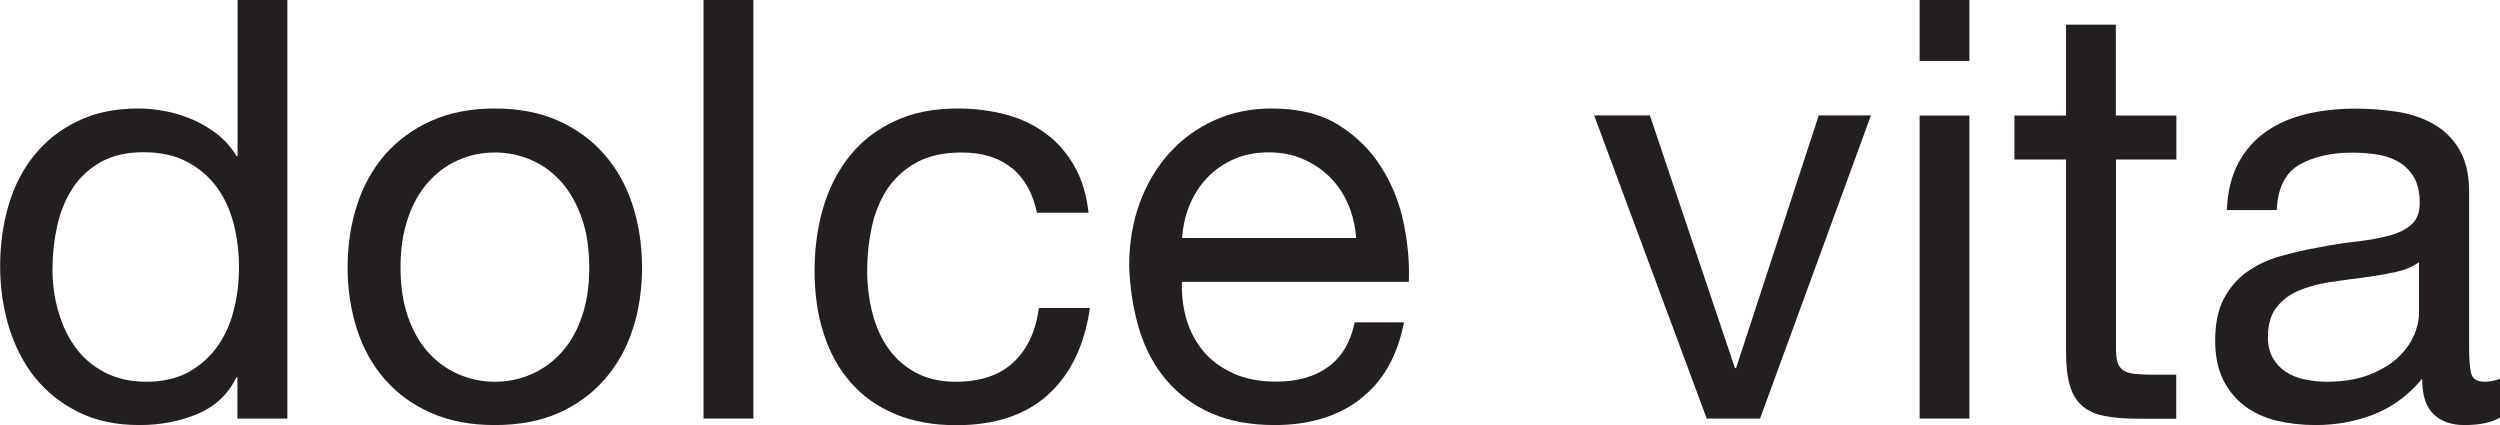 <?xml version="1.0" encoding="UTF-8"?><svg id="a" xmlns="http://www.w3.org/2000/svg" viewBox="0 0 177.21 30.13"><defs><style>.b{fill:#231f20;}</style></defs><path class="b" d="M16.83,29.67v-2.91h-.08c-.58,1.19-1.5,2.05-2.74,2.58-1.25,.52-2.62,.79-4.11,.79-1.66,0-3.11-.3-4.34-.92-1.23-.61-2.26-1.43-3.08-2.45-.82-1.02-1.43-2.22-1.85-3.58-.41-1.36-.62-2.8-.62-4.32s.2-2.97,.6-4.32c.4-1.36,1.01-2.54,1.83-3.55,.82-1.01,1.84-1.82,3.08-2.41,1.23-.6,2.67-.89,4.3-.89,.55,0,1.15,.06,1.79,.17,.64,.11,1.27,.3,1.91,.56,.64,.26,1.24,.61,1.81,1.04,.57,.43,1.05,.96,1.43,1.6h.08V0h3.53V29.67h-3.53Zm-12.7-7.63c.26,.96,.66,1.81,1.2,2.56,.54,.75,1.23,1.34,2.08,1.79,.85,.44,1.84,.67,2.97,.67s2.2-.24,3.03-.71c.83-.47,1.51-1.09,2.04-1.85,.53-.76,.91-1.63,1.14-2.6,.24-.97,.35-1.95,.35-2.95,0-1.05-.12-2.07-.37-3.06-.25-.98-.64-1.85-1.19-2.6-.54-.75-1.24-1.35-2.1-1.81-.86-.46-1.9-.69-3.12-.69s-2.2,.24-3.04,.71c-.83,.47-1.5,1.1-1.99,1.87-.5,.78-.86,1.66-1.08,2.66-.22,1-.33,2.02-.33,3.08,0,1,.13,1.97,.4,2.93Z"/><path class="b" d="M25.31,14.53c.44-1.37,1.11-2.56,1.99-3.58,.89-1.01,1.98-1.81,3.28-2.39,1.3-.58,2.8-.87,4.49-.87s3.22,.29,4.51,.87c1.29,.58,2.38,1.38,3.26,2.39,.89,1.01,1.55,2.21,2,3.58,.44,1.37,.67,2.85,.67,4.43s-.22,3.05-.67,4.4c-.44,1.36-1.11,2.54-2,3.55-.89,1.01-1.97,1.8-3.26,2.37-1.29,.57-2.79,.85-4.51,.85s-3.19-.28-4.49-.85c-1.3-.57-2.4-1.36-3.28-2.37-.89-1.01-1.55-2.19-1.99-3.55-.44-1.36-.67-2.83-.67-4.4s.22-3.06,.67-4.43Zm3.6,7.9c.35,1.01,.82,1.85,1.43,2.53,.61,.68,1.32,1.2,2.14,1.56,.82,.36,1.68,.54,2.6,.54s1.78-.18,2.6-.54c.82-.36,1.53-.88,2.14-1.56,.61-.68,1.09-1.52,1.43-2.53,.35-1.01,.52-2.17,.52-3.47s-.17-2.46-.52-3.47c-.35-1.01-.83-1.86-1.43-2.56-.61-.69-1.32-1.22-2.14-1.58-.82-.36-1.68-.54-2.6-.54s-1.78,.18-2.6,.54c-.82,.36-1.53,.89-2.14,1.58-.61,.69-1.09,1.54-1.43,2.56-.35,1.01-.52,2.17-.52,3.47s.17,2.46,.52,3.47Z"/><path class="b" d="M53.4,0V29.67h-3.53V0h3.53Z"/><path class="b" d="M71.73,11.93c-.89-.75-2.08-1.12-3.57-1.12-1.28,0-2.34,.24-3.2,.71-.86,.47-1.54,1.1-2.06,1.87-.51,.78-.88,1.67-1.1,2.68-.22,1.01-.33,2.05-.33,3.14,0,1,.12,1.97,.35,2.91,.24,.94,.6,1.78,1.1,2.51,.5,.73,1.15,1.32,1.95,1.76,.8,.44,1.76,.67,2.87,.67,1.75,0,3.11-.46,4.09-1.37,.98-.91,1.59-2.2,1.81-3.86h3.62c-.39,2.66-1.38,4.71-2.97,6.15-1.59,1.44-3.76,2.16-6.5,2.16-1.63,0-3.08-.26-4.34-.79-1.26-.53-2.31-1.27-3.16-2.25-.85-.97-1.48-2.13-1.91-3.47-.43-1.34-.64-2.82-.64-4.43s.21-3.11,.62-4.51c.42-1.4,1.05-2.62,1.89-3.66,.84-1.04,1.9-1.86,3.18-2.45,1.27-.6,2.76-.89,4.45-.89,1.22,0,2.36,.15,3.43,.43,1.07,.29,2.01,.74,2.83,1.35,.82,.61,1.49,1.38,2.02,2.31,.53,.93,.86,2.03,1,3.3h-3.66c-.28-1.36-.86-2.41-1.75-3.16Z"/><path class="b" d="M96.42,28.3c-1.61,1.22-3.63,1.83-6.07,1.83-1.72,0-3.21-.28-4.47-.83-1.26-.55-2.32-1.33-3.18-2.33-.86-1-1.5-2.19-1.93-3.57-.43-1.39-.67-2.89-.73-4.53,0-1.63,.25-3.13,.75-4.49,.5-1.36,1.2-2.53,2.1-3.53,.9-1,1.97-1.77,3.2-2.33,1.23-.55,2.58-.83,4.05-.83,1.91,0,3.5,.39,4.76,1.18,1.26,.79,2.27,1.8,3.03,3.01,.76,1.22,1.29,2.55,1.58,3.99,.29,1.44,.41,2.81,.35,4.11h-16.08c-.03,.94,.08,1.84,.33,2.68,.25,.84,.65,1.59,1.2,2.25,.55,.65,1.26,1.17,2.12,1.56,.86,.39,1.87,.58,3.03,.58,1.5,0,2.72-.34,3.68-1.04,.96-.69,1.59-1.75,1.89-3.16h3.49c-.47,2.41-1.51,4.23-3.12,5.44Zm-.85-13.8c-.32-.75-.75-1.39-1.29-1.93s-1.18-.97-1.91-1.29c-.73-.32-1.54-.48-2.43-.48s-1.74,.16-2.47,.48c-.73,.32-1.36,.76-1.89,1.31-.53,.55-.94,1.2-1.25,1.93-.3,.73-.48,1.52-.54,2.35h12.34c-.06-.83-.24-1.62-.56-2.37Z"/><path class="b" d="M120.98,29.67l-7.98-21.49h3.95l6.03,17.91h.08l5.86-17.91h3.7l-7.86,21.49h-3.78Z"/><path class="b" d="M136.07,4.32V0h3.53V4.32h-3.53Zm3.53,3.86V29.67h-3.53V8.19h3.53Z"/><path class="b" d="M154.27,8.19v3.12h-4.28v13.34c0,.42,.03,.75,.1,1,.07,.25,.2,.44,.39,.58,.19,.14,.47,.23,.81,.27,.35,.04,.8,.06,1.35,.06h1.62v3.12h-2.7c-.91,0-1.7-.06-2.35-.19-.65-.12-1.18-.35-1.58-.69-.4-.33-.7-.8-.89-1.41-.19-.61-.29-1.41-.29-2.41V11.31h-3.66v-3.12h3.66V1.75h3.53v6.44h4.28Z"/><path class="b" d="M174.68,30.13c-.92,0-1.64-.26-2.18-.77-.54-.51-.81-1.35-.81-2.51-.97,1.16-2.1,2-3.39,2.51-1.29,.51-2.68,.77-4.17,.77-.97,0-1.89-.11-2.75-.31-.86-.21-1.61-.55-2.26-1.04-.65-.49-1.16-1.11-1.54-1.87-.37-.76-.56-1.68-.56-2.76,0-1.22,.21-2.22,.62-2.99,.42-.78,.96-1.41,1.64-1.89,.68-.48,1.45-.85,2.33-1.1,.87-.25,1.77-.46,2.68-.62,.97-.19,1.89-.34,2.76-.43,.87-.1,1.64-.24,2.31-.42,.67-.18,1.19-.44,1.58-.79,.39-.35,.58-.85,.58-1.52,0-.78-.15-1.4-.44-1.87-.29-.47-.66-.83-1.12-1.08-.46-.25-.97-.42-1.54-.5-.57-.08-1.13-.12-1.68-.12-1.5,0-2.74,.29-3.74,.85-1,.57-1.54,1.64-1.62,3.22h-3.53c.05-1.33,.33-2.45,.83-3.37,.5-.91,1.16-1.65,1.99-2.22,.83-.57,1.79-.98,2.87-1.23,1.08-.25,2.22-.37,3.41-.37,.97,0,1.93,.07,2.89,.21,.96,.14,1.82,.42,2.6,.85,.78,.43,1.4,1.03,1.87,1.81,.47,.78,.71,1.79,.71,3.03v11.05c0,.83,.05,1.44,.15,1.83,.1,.39,.42,.58,.98,.58,.3,0,.66-.07,1.08-.21v2.74c-.61,.36-1.45,.54-2.53,.54Zm-4.95-10.83c-.72,.15-1.48,.28-2.26,.38-.79,.1-1.59,.21-2.39,.33-.8,.12-1.52,.33-2.16,.6-.64,.28-1.16,.67-1.56,1.19-.4,.51-.6,1.21-.6,2.1,0,.58,.12,1.07,.35,1.48,.23,.4,.54,.73,.91,.97,.37,.25,.82,.43,1.33,.54,.51,.11,1.03,.17,1.56,.17,1.16,0,2.16-.16,2.99-.48,.83-.32,1.51-.72,2.04-1.2,.52-.49,.91-1.01,1.16-1.58,.25-.57,.37-1.1,.37-1.6v-3.62c-.44,.33-1.02,.57-1.74,.73Z"/></svg>